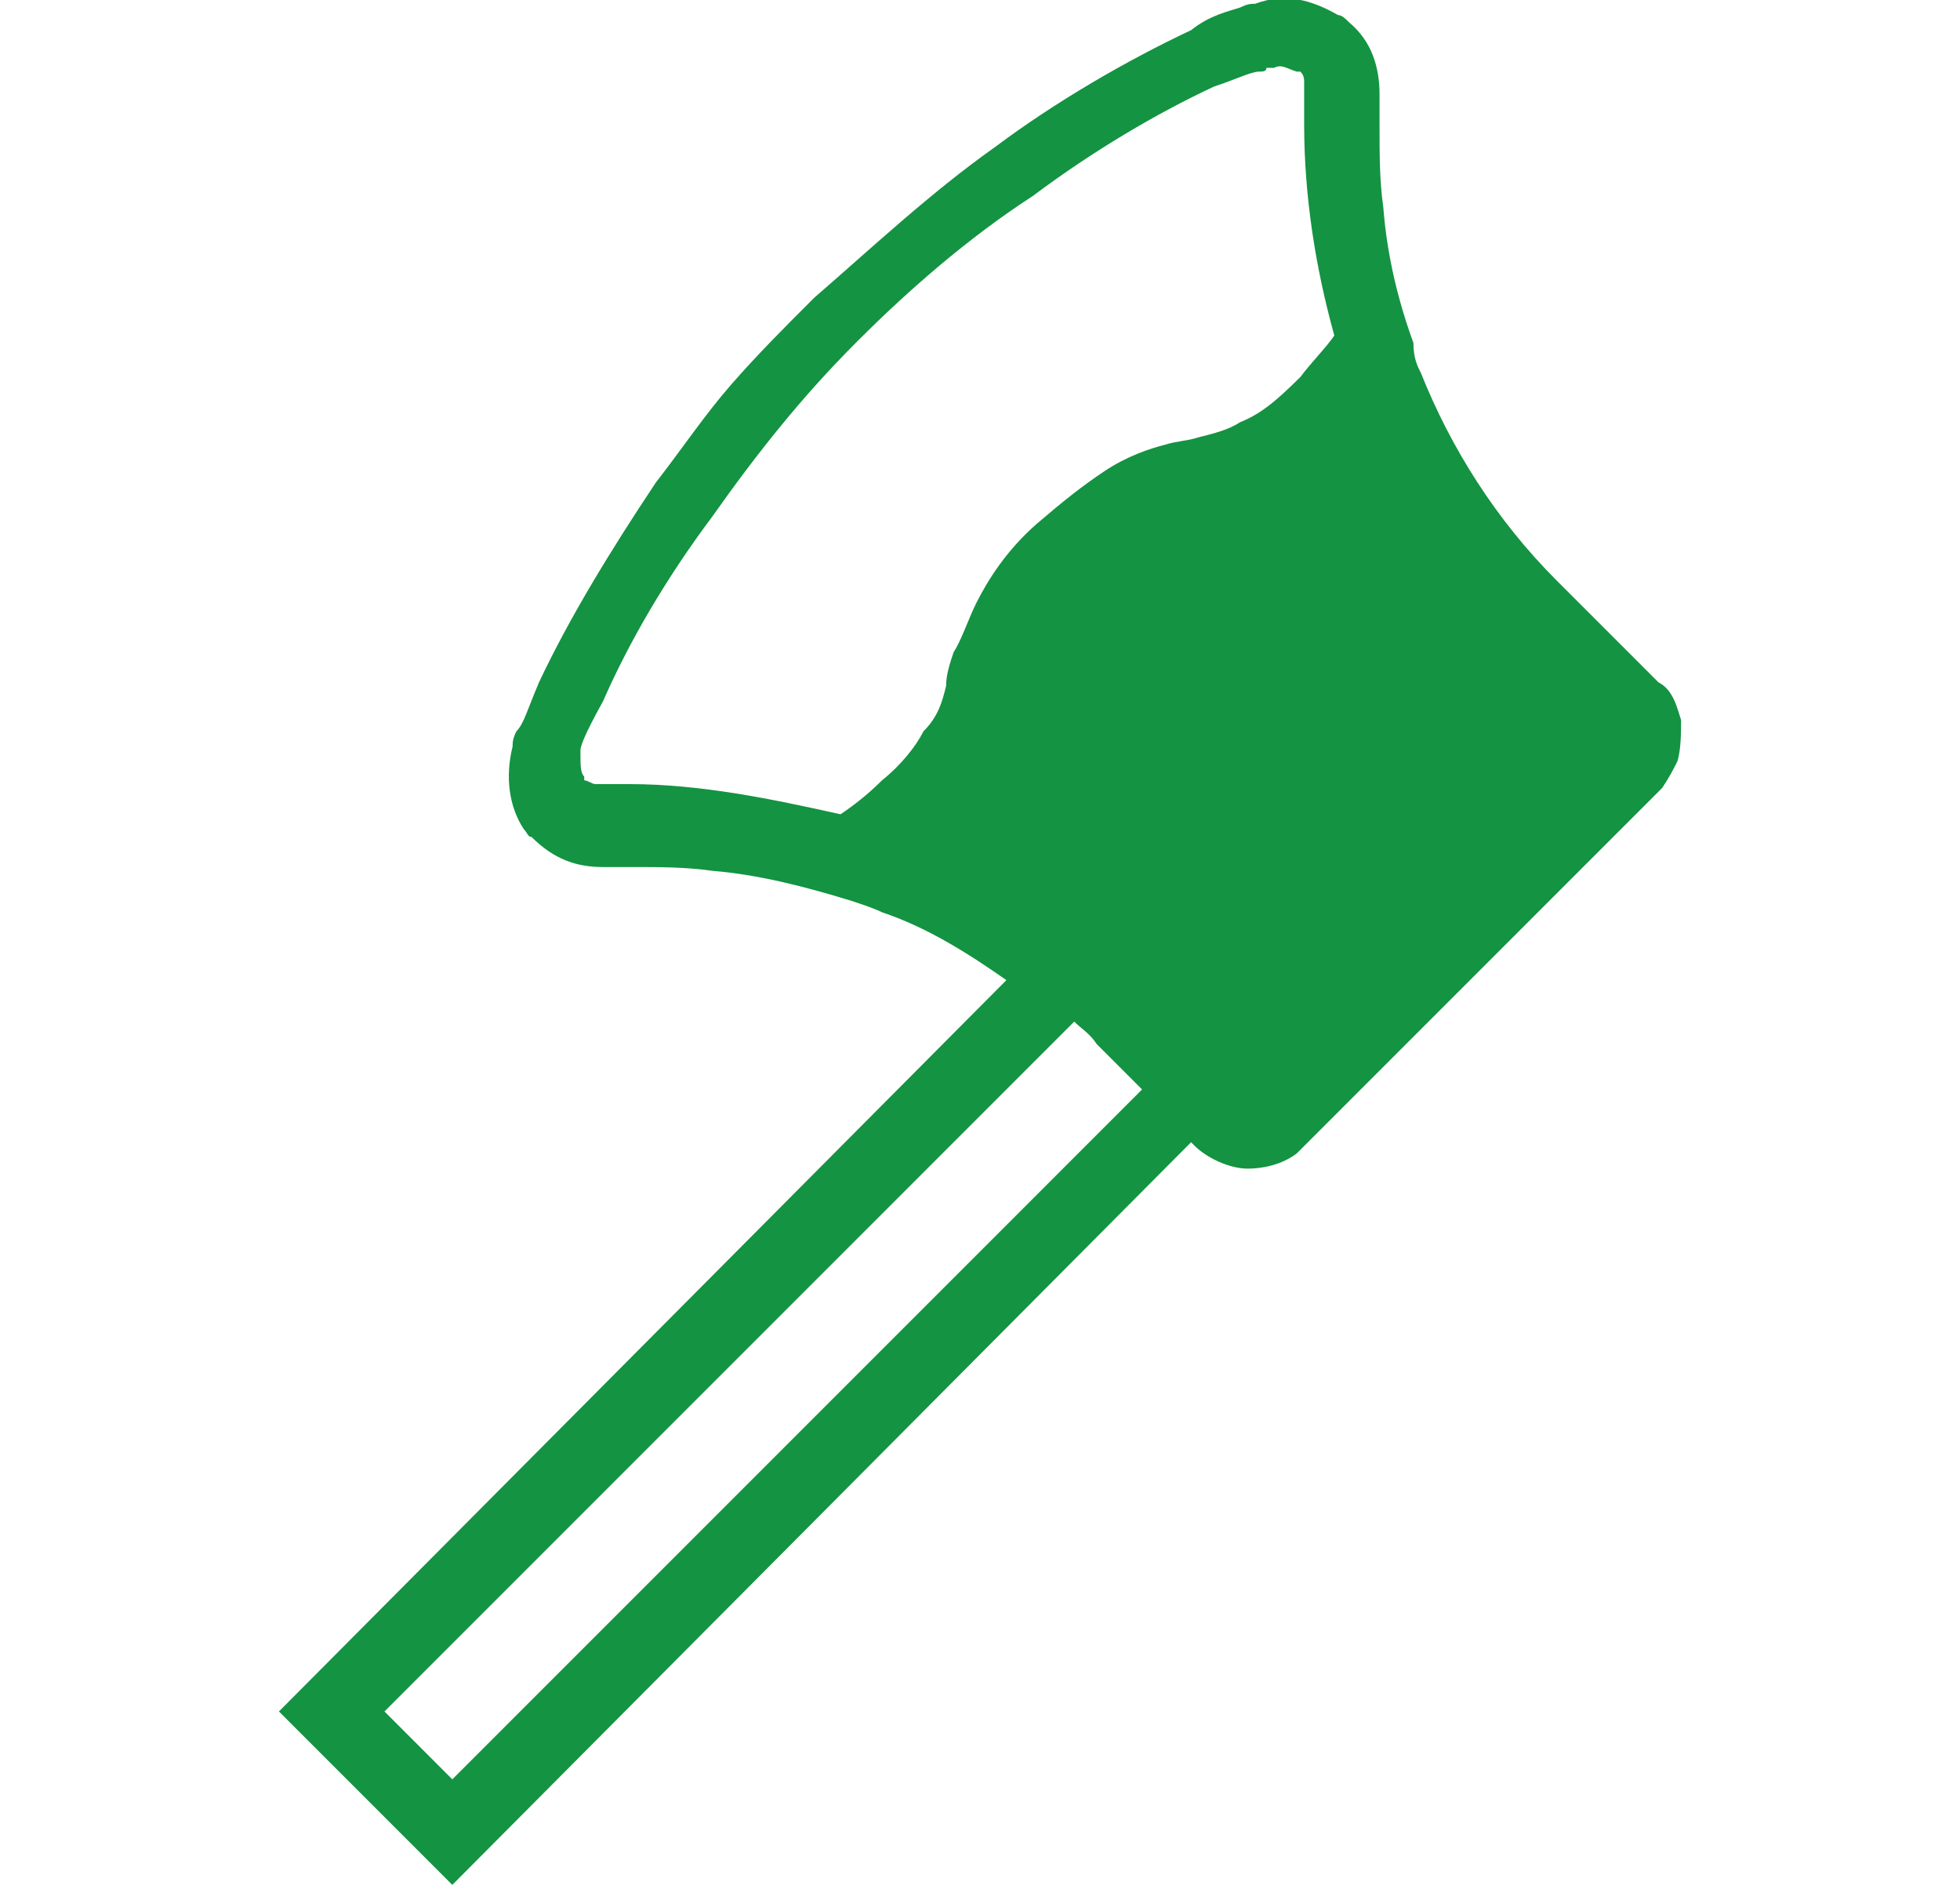 <?xml version="1.0" encoding="utf-8"?>
<!-- Generator: Adobe Illustrator 25.4.1, SVG Export Plug-In . SVG Version: 6.00 Build 0)  -->
<svg version="1.1" id="レイヤー_1" xmlns="http://www.w3.org/2000/svg" xmlns:xlink="http://www.w3.org/1999/xlink" x="0px"
	 y="0px" viewBox="0 0 52 50" style="enable-background:new 0 0 52 50;" xml:space="preserve">
<style type="text/css">
	.st0{fill:none;}
	.st1{fill:#149342;}
</style>
<g>
	<rect class="st0" width="52" height="50"/>
</g>
<g>
	<path class="st1" d="M44.5,20.2c0.1-0.3,0.1-0.8,0.1-1.1c-0.1-0.3-0.2-0.8-0.6-1l0,0l-2.7-2.7l0,0c-1.6-1.6-2.8-3.5-3.6-5.5
		c-0.1-0.2-0.2-0.4-0.2-0.8c-0.4-1.1-0.7-2.3-0.8-3.6c-0.1-0.7-0.1-1.4-0.1-2.2V2.5c0-0.7-0.2-1.4-0.8-1.9c-0.1-0.1-0.2-0.2-0.3-0.2
		l0,0c-0.7-0.4-1.4-0.6-2.2-0.3c-0.1,0-0.2,0-0.4,0.1c-0.3,0.1-0.8,0.2-1.3,0.6c-1.7,0.8-3.6,1.9-5.2,3.1c-1.7,1.2-3.3,2.7-4.8,4
		c0,0,0,0-0.1,0.1c-0.7,0.7-1.4,1.4-2.1,2.2c-0.7,0.8-1.3,1.7-2,2.6c-1.2,1.8-2.3,3.6-3.1,5.3c-0.3,0.7-0.4,1.1-0.6,1.3
		c-0.1,0.2-0.1,0.3-0.1,0.4c-0.2,0.8-0.1,1.6,0.3,2.2c0.1,0.1,0.1,0.2,0.2,0.2c0.6,0.6,1.2,0.8,1.9,0.8h0.8c0.7,0,1.4,0,2.1,0.1
		c1.2,0.1,2.4,0.4,3.7,0.8c0.3,0.1,0.6,0.2,0.8,0.3c1.2,0.4,2.3,1.1,3.3,1.8L7.4,45.4L12,50l19.6-19.7l0.1,0.1
		c0.3,0.3,0.9,0.6,1.4,0.6c0.4,0,0.9-0.1,1.3-0.4l0,0l9.7-9.7C44.3,20.6,44.4,20.4,44.5,20.2z M25.9,16c-0.2,0.4-0.4,1-0.6,1.3
		c-0.1,0.3-0.2,0.6-0.2,0.9c-0.1,0.4-0.2,0.8-0.6,1.2c-0.2,0.4-0.6,0.9-1.1,1.3c-0.4,0.4-0.8,0.7-1.1,0.9c-1.8-0.4-3.7-0.8-5.6-0.8
		c-0.3,0-0.6,0-0.7,0s-0.1,0-0.2,0l0,0c-0.1,0-0.2-0.1-0.3-0.1c0,0,0,0,0-0.1c-0.1-0.1-0.1-0.3-0.1-0.6v0v-0.1l0,0
		c0-0.1,0.1-0.4,0.6-1.3c0.7-1.6,1.7-3.3,2.9-4.9c1.2-1.7,2.4-3.2,3.8-4.6L22.8,9c1.3-1.3,2.9-2.7,4.6-3.8c1.6-1.2,3.3-2.2,4.8-2.9
		c0.6-0.2,1-0.4,1.2-0.4c0.1,0,0.2,0,0.2-0.1l0,0h0.1h0.1c0.2-0.1,0.3,0,0.6,0.1l0,0c0,0,0,0,0.1,0c0.1,0.1,0.1,0.2,0.1,0.3
		s0,0.1,0,0.2c0,0.1,0,0.2,0,0.3c0,0.1,0,0.3,0,0.6c0,1.9,0.3,3.8,0.8,5.6c-0.2,0.3-0.6,0.7-0.9,1.1c-0.7,0.7-1.1,1-1.6,1.2
		c-0.3,0.2-0.7,0.3-1.1,0.4c-0.3,0.1-0.6,0.1-0.9,0.2c-0.4,0.1-1,0.3-1.6,0.7c-0.6,0.4-1.1,0.8-1.8,1.4C26.7,14.6,26.2,15.4,25.9,16
		z M12,47.2l-1.8-1.8l18.3-18.3c0.2,0.2,0.4,0.3,0.6,0.6l1.2,1.2L12,47.2z"/>
</g>
</svg>
